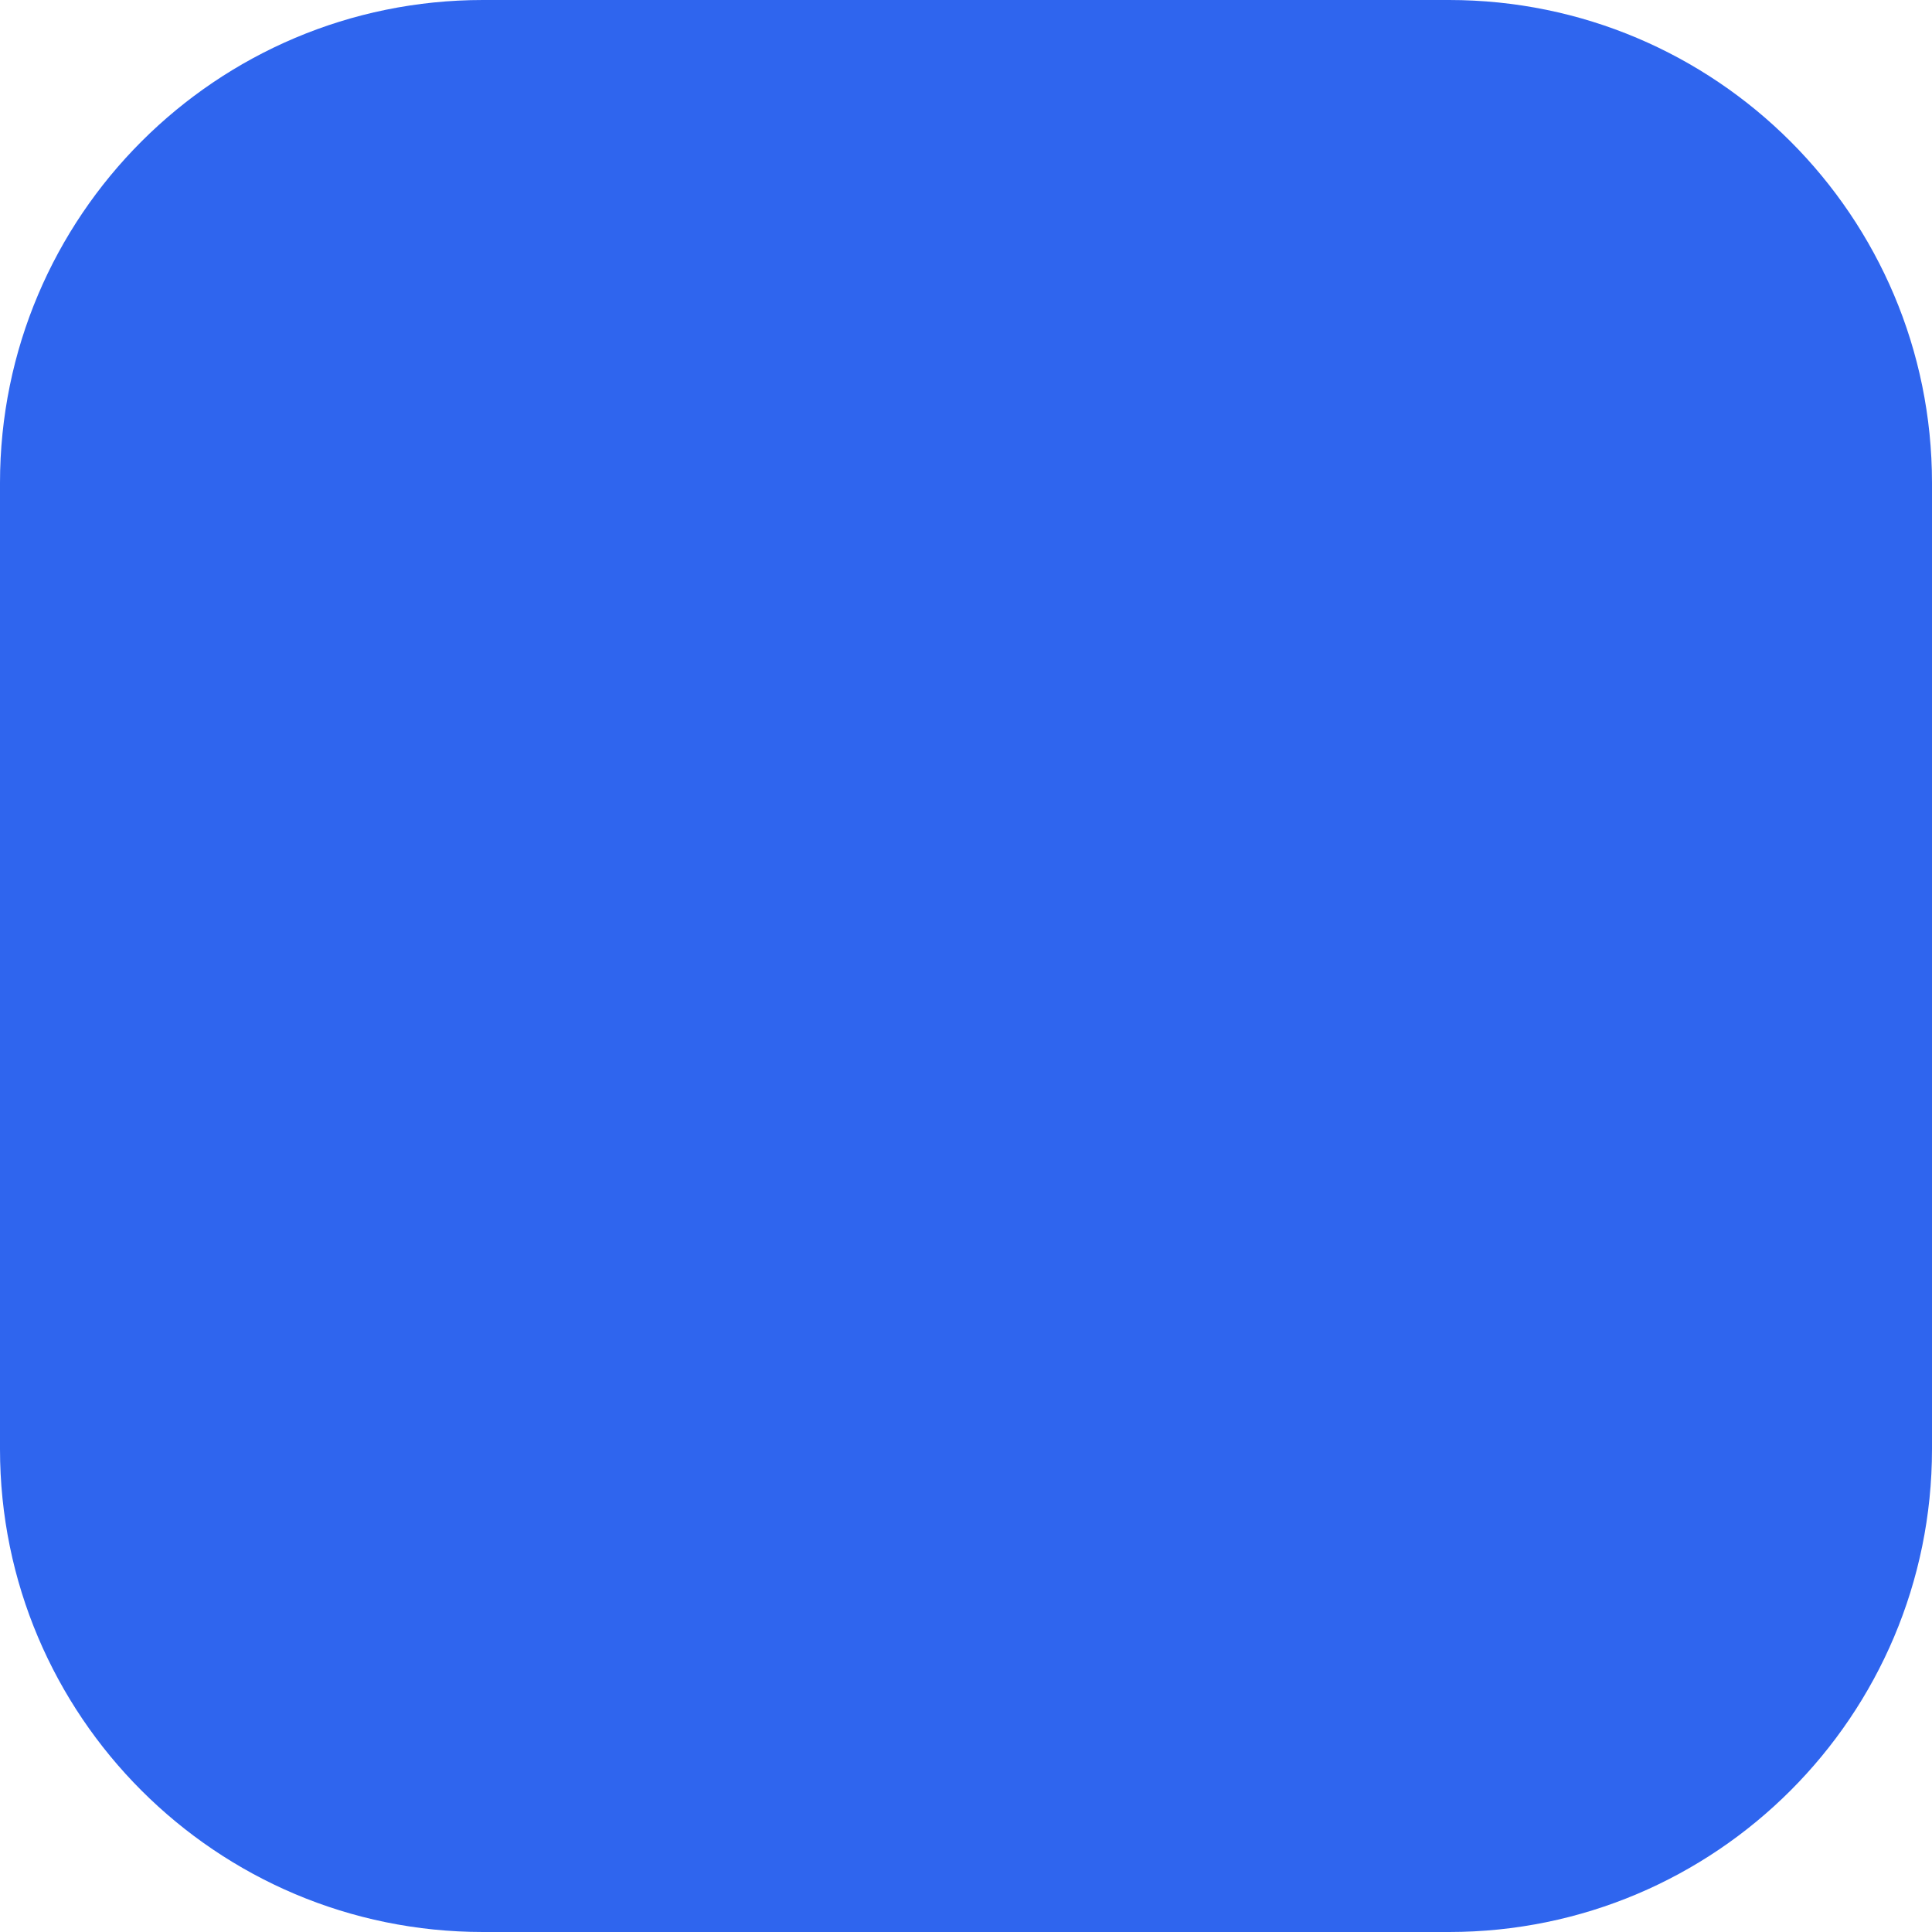 <?xml version="1.0" encoding="utf-8"?>
<svg xmlns="http://www.w3.org/2000/svg" fill="none" height="100%" overflow="visible" preserveAspectRatio="none" style="display: block;" viewBox="0 0 34.421 34.421" width="100%">
<path d="M25.816 0H8.605C3.853 0 0 3.853 0 8.605V25.816C0 30.568 3.853 34.421 8.605 34.421H25.816C30.568 34.421 34.421 30.568 34.421 25.816V8.605C34.421 3.853 30.568 0 25.816 0Z" fill="#2F65EE" id="Vector"/>
</svg>